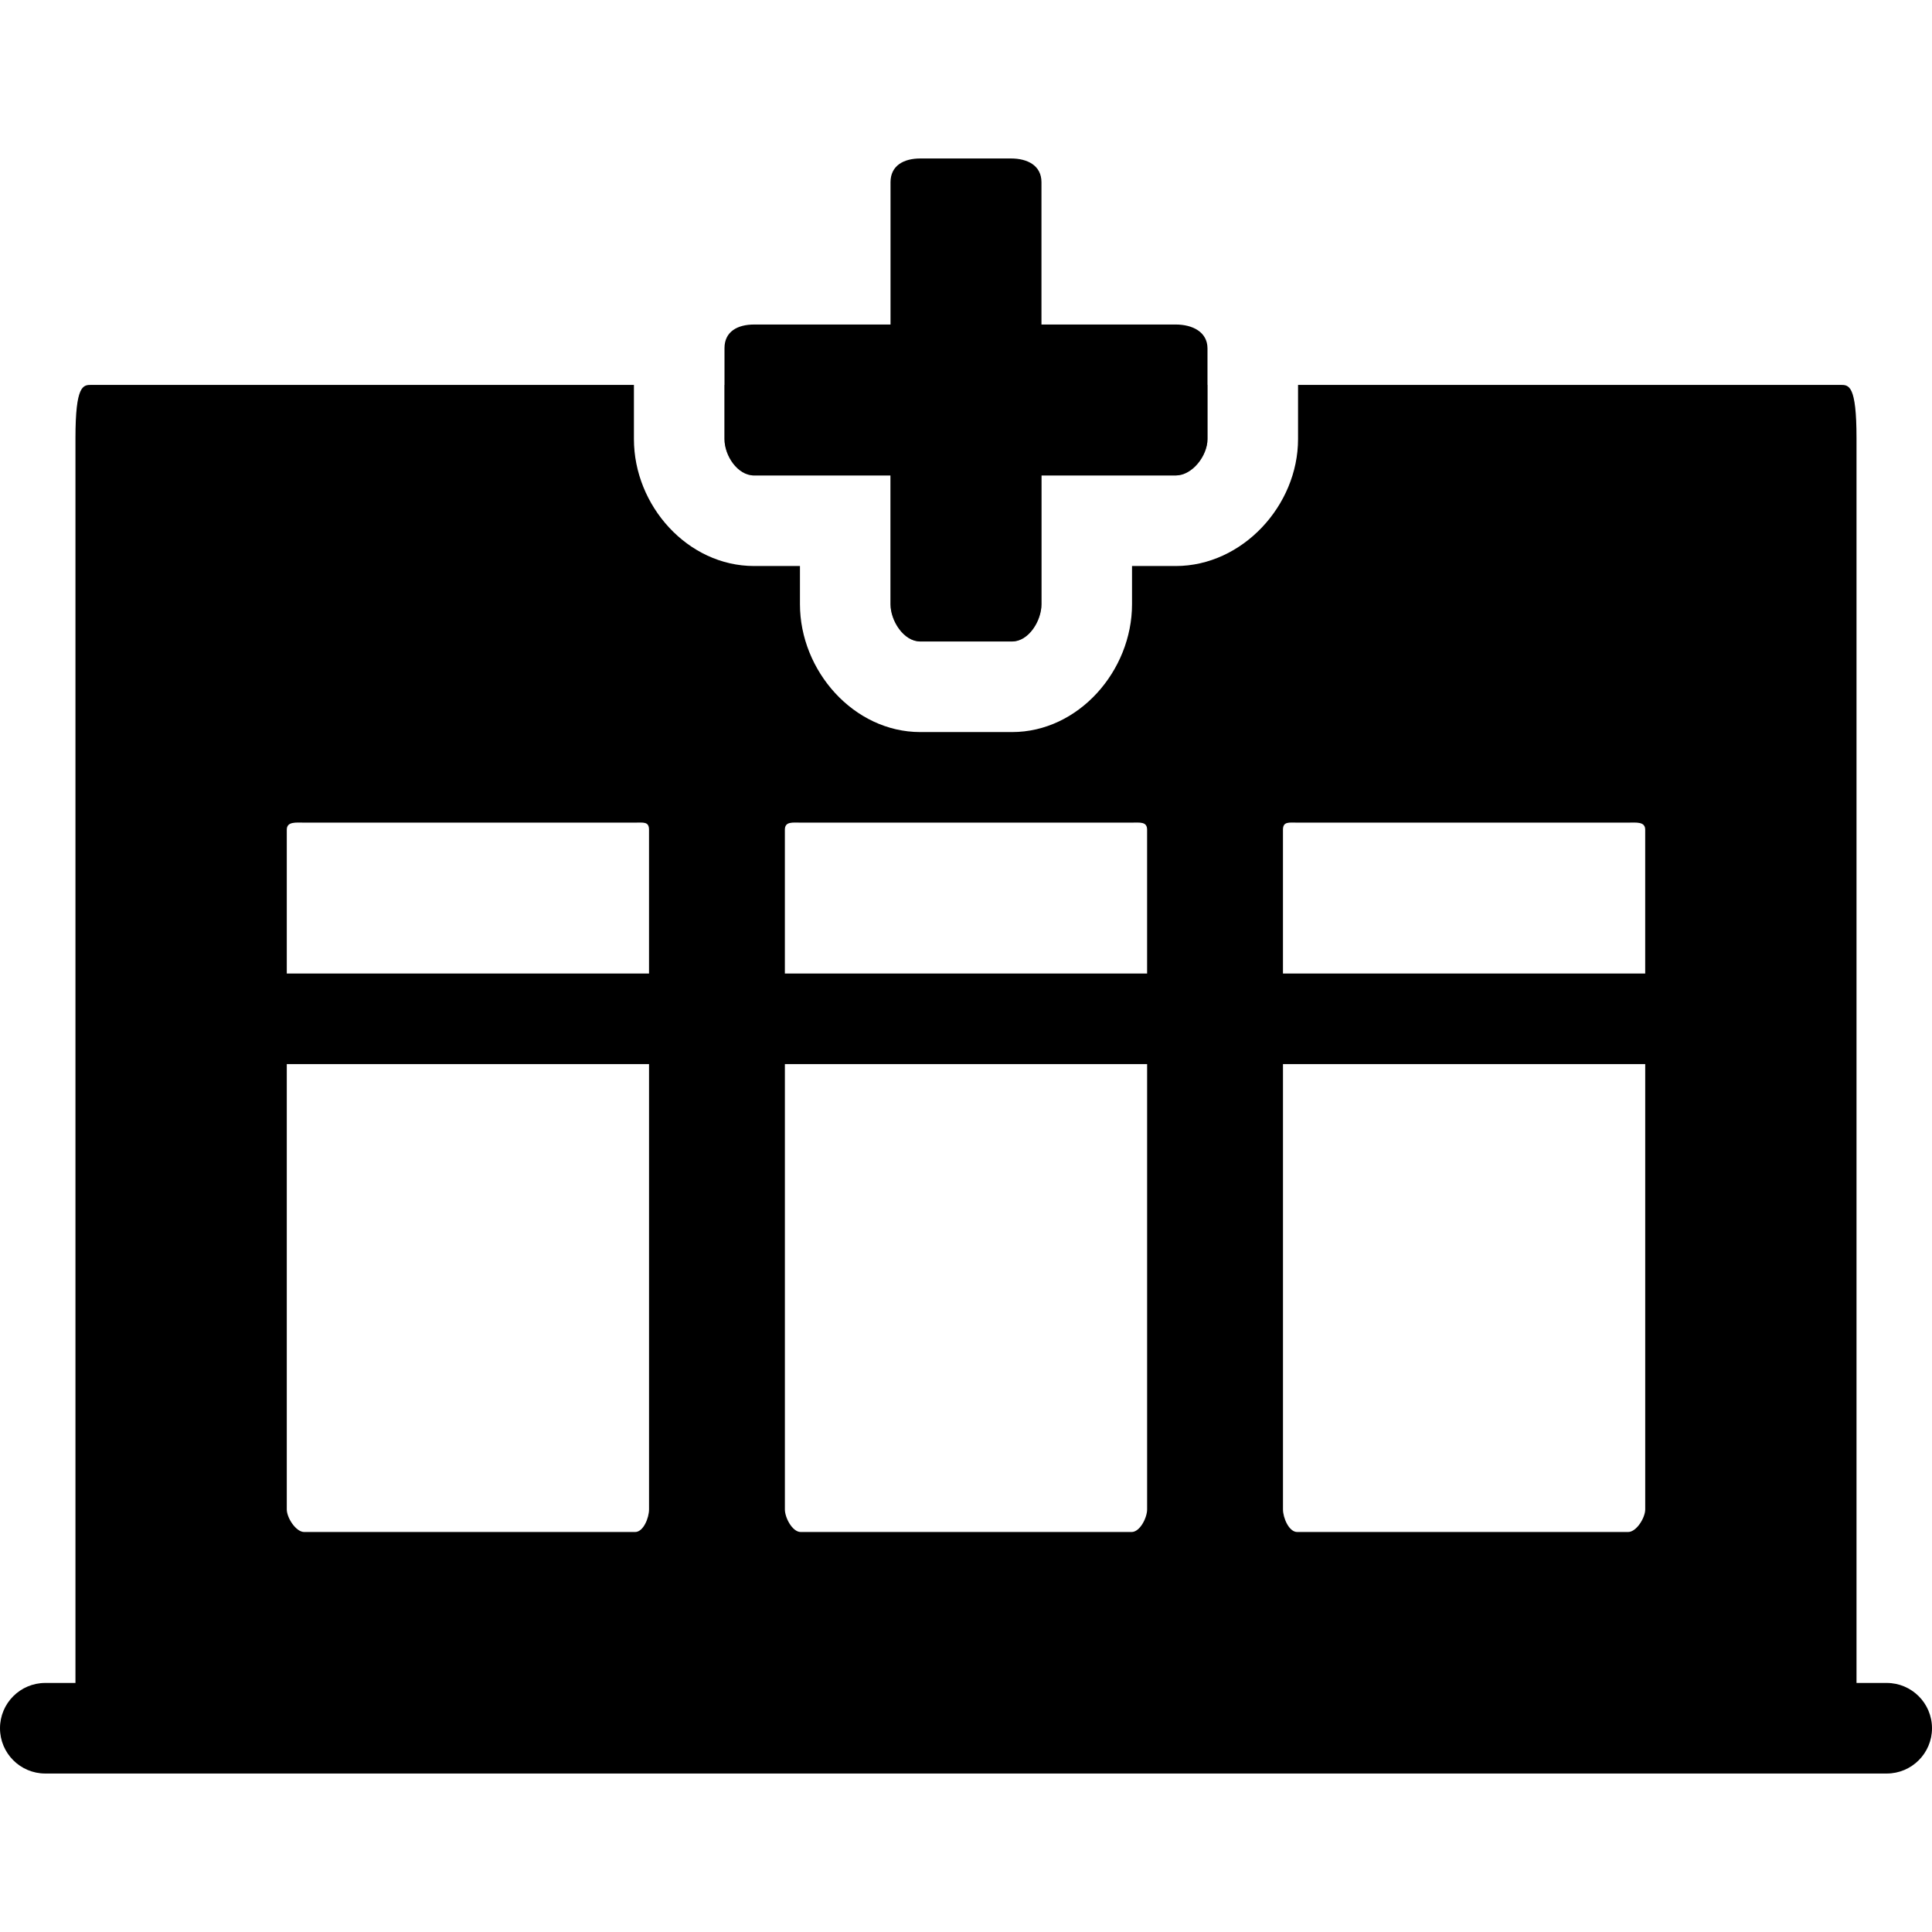 <?xml version="1.0" encoding="iso-8859-1"?>
<!-- Uploaded to: SVG Repo, www.svgrepo.com, Generator: SVG Repo Mixer Tools -->
<svg fill="#000000" height="800px" width="800px" version="1.1" id="Layer_1" xmlns="http://www.w3.org/2000/svg" xmlns:xlink="http://www.w3.org/1999/xlink" 
	 viewBox="0 0 500.004 500.004" xml:space="preserve">
<g style="opacity:0.5;enable-background:new    ;">
	<g>
		<path d="M187.5,99.61v14.024c0,4.292,3.376,9.416,7.672,9.416h35.296v33.328c0,4.296,3.412,9.64,7.704,9.64h23.752
			c4.292,0,7.608-5.344,7.608-9.64V123.05h34.756c4.296,0,8.212-5.12,8.212-9.416V99.61H187.5z"/>
	</g>
</g>
<g>
	<g>
		<path d="M304.288,83.986h-34.756V47.154c0-4.296-3.58-6.14-7.876-6.14h-23.484c-4.292,0-7.704,1.84-7.704,6.14v36.832h-35.296
			c-4.296,0-7.672,1.816-7.672,6.112v23.532c0,4.296,3.376,9.416,7.672,9.416h35.296v33.328c0,4.296,3.412,9.64,7.704,9.64h23.752
			c4.292,0,7.608-5.344,7.608-9.64v-33.328h34.756c4.296,0,8.212-5.12,8.212-9.416V90.178
			C312.5,85.886,308.584,83.986,304.288,83.986z"/>
	</g>
</g>
<g>
	<g>
		<path d="M488.288,435.55h-7.82V113.398c0-13.784-1.98-13.788-4.136-13.788H335.936v14.024c0,17.22-14.424,32.852-31.648,32.852
			h-11.32v9.892c0,17.22-13.828,33.08-31.048,33.08h-23.752c-17.22,0-31.14-15.856-31.14-33.08v-9.892h-11.86
			c-17.22,0-31.108-15.632-31.108-32.852V99.61H23.66c-2.152,0-4.132,0-4.132,13.788V435.55h-7.816C5.244,435.55,0,440.798,0,447.27
			c0,6.464,5.244,11.72,11.712,11.72h476.58c6.468,0,11.712-5.252,11.712-11.72C500,440.798,494.756,435.55,488.288,435.55z
			 M74.22,214.73c0-2.156,2.352-1.836,4.508-1.836h85.636c2.156,0,3.604-0.316,3.604,1.836v37.224H74.22V214.73z M167.972,390.642
			c0,2.156-1.448,5.844-3.604,5.844h-85.64c-2.156,0-4.508-3.688-4.508-5.844c0,0,0-115.248,0-115.248h93.752V390.642z
			 M203.124,214.73c0-2.156,1.94-1.836,4.096-1.836h85.64c2.148,0,4.012-0.316,4.012,1.836v37.224h-93.748V214.73z M296.876,390.642
			c0,2.156-1.864,5.844-4.012,5.844h-85.64c-2.156,0-4.096-3.688-4.096-5.844V275.394h93.748V390.642z M332.032,214.73
			c0-2.156,1.536-1.836,3.684-1.836h85.64c2.156,0,4.424-0.316,4.424,1.836v37.224h-93.748V214.73z M425.784,390.642
			c0,2.156-2.268,5.844-4.424,5.844h-85.64c-2.148,0-3.684-3.688-3.684-5.844V275.394h93.748V390.642z"/>
	</g>
</g>
</svg>